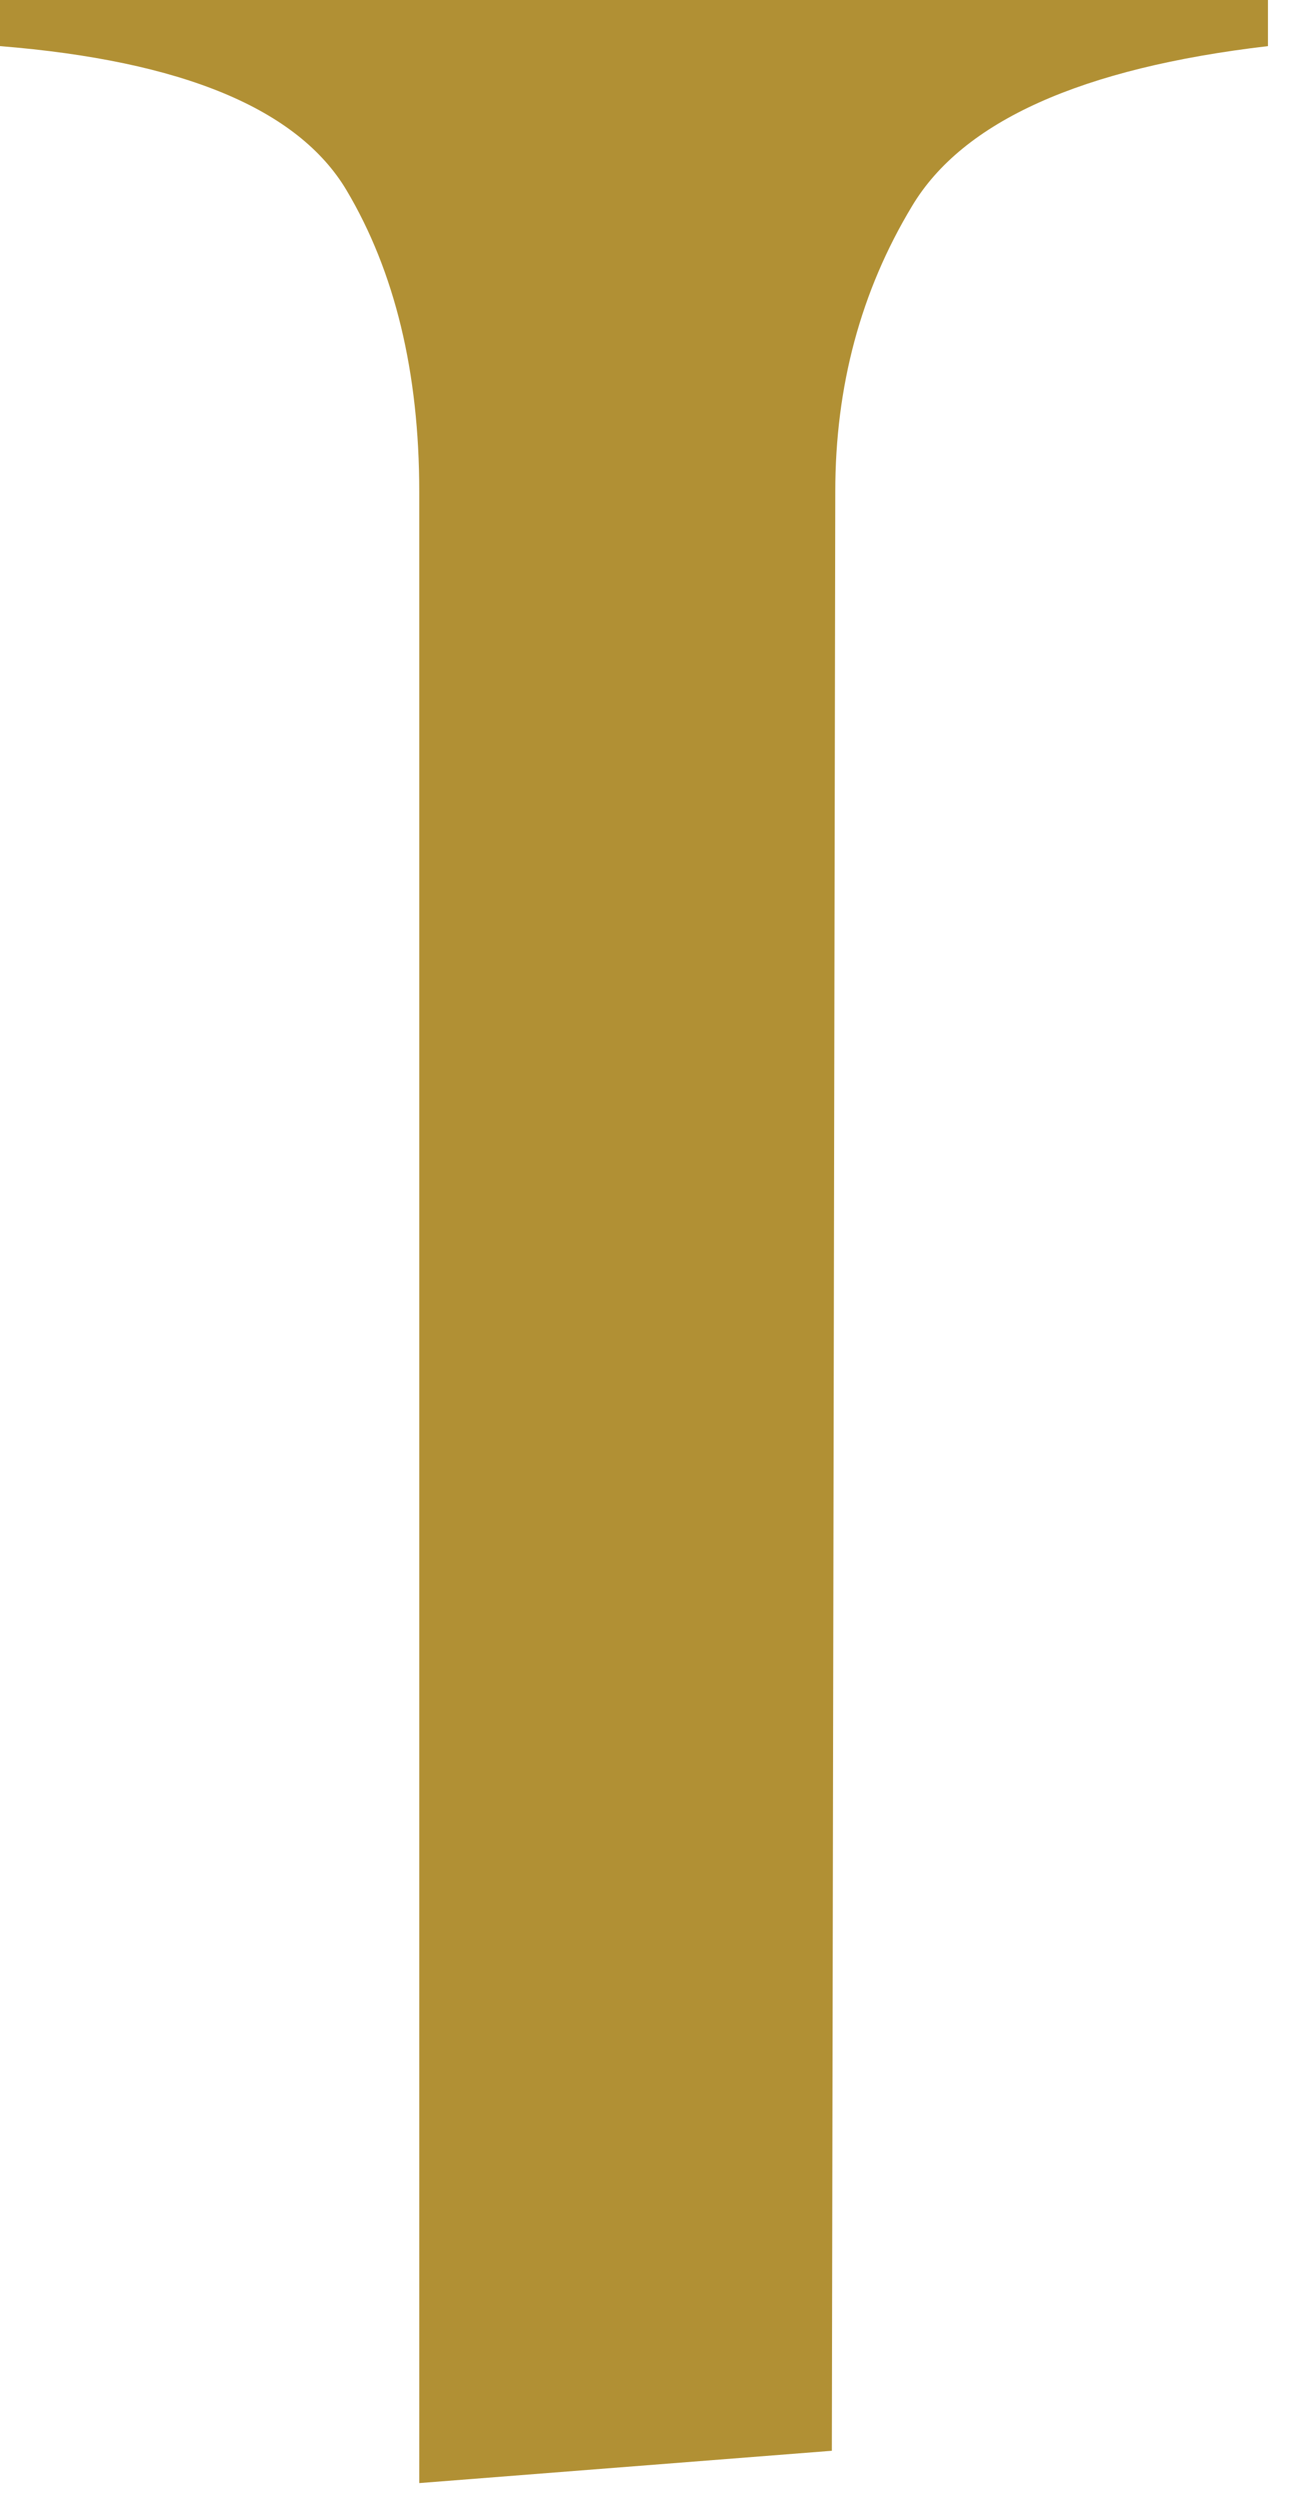 <?xml version="1.0" encoding="utf-8"?>
<svg xmlns="http://www.w3.org/2000/svg" fill="none" height="100%" overflow="visible" preserveAspectRatio="none" style="display: block;" viewBox="0 0 14 27" width="100%">
<path d="M4.529 26.815V5.309C4.529 4.02 4.265 2.932 3.743 2.054C3.22 1.176 1.972 0.657 0 0.498V0H13.697V0.498C11.683 0.734 10.399 1.309 9.851 2.228C9.297 3.147 9.023 4.174 9.023 5.309L8.986 26.466" fill="#B19034" id="Vector"/>
</svg>